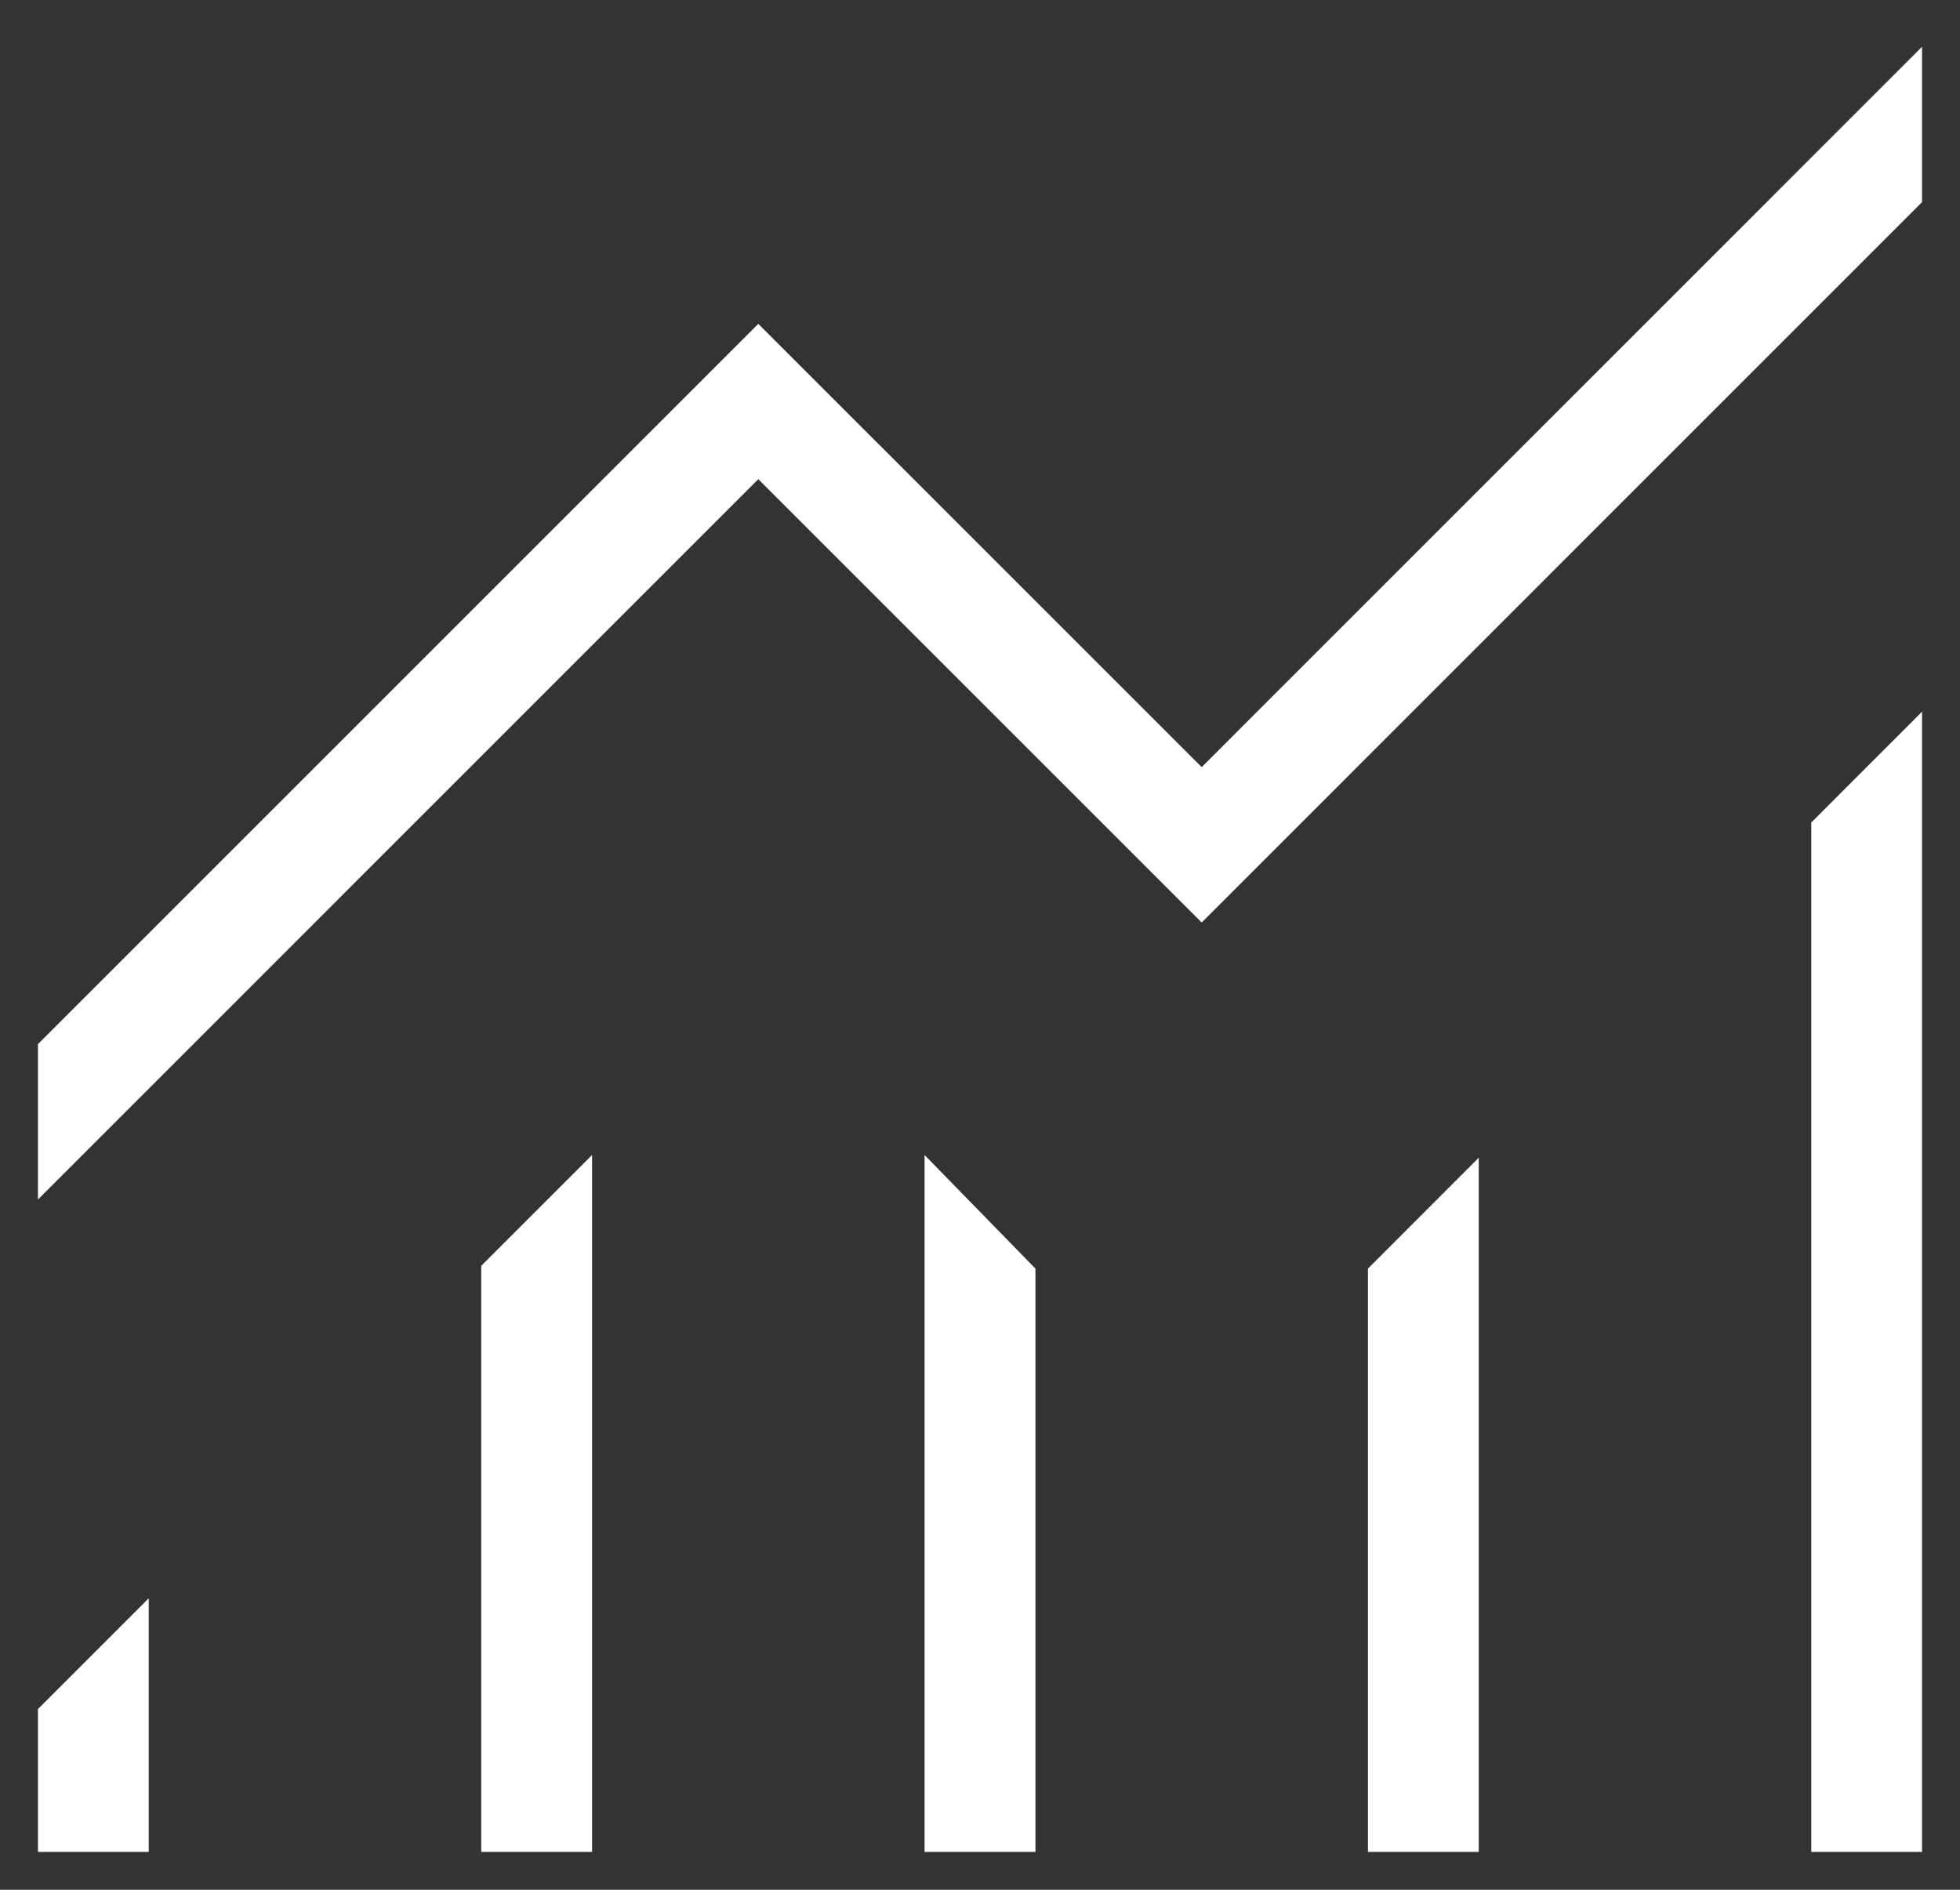 <?xml version="1.0" encoding="UTF-8"?> <svg xmlns="http://www.w3.org/2000/svg" width="28" height="27" viewBox="0 0 28 27" fill="none"><rect x="0" y="0" width="28" height="27" fill="#333333" stroke="none"/><path d="M0.542 26.459V24.418L2.125 22.835V26.459H0.542ZM6.875 26.459V18.085L8.458 16.502V26.459H6.875ZM13.208 26.459V16.502L14.792 18.125V26.459H13.208ZM19.542 26.459V18.125L21.125 16.541V26.459H19.542ZM25.875 26.459V11.752L27.458 10.168V26.459H25.875ZM0.542 17.138V14.918L10.833 4.627L17.167 10.96L27.458 0.668V2.888L17.167 13.18L10.833 6.846L0.542 17.138Z" fill="white"></path></svg> 